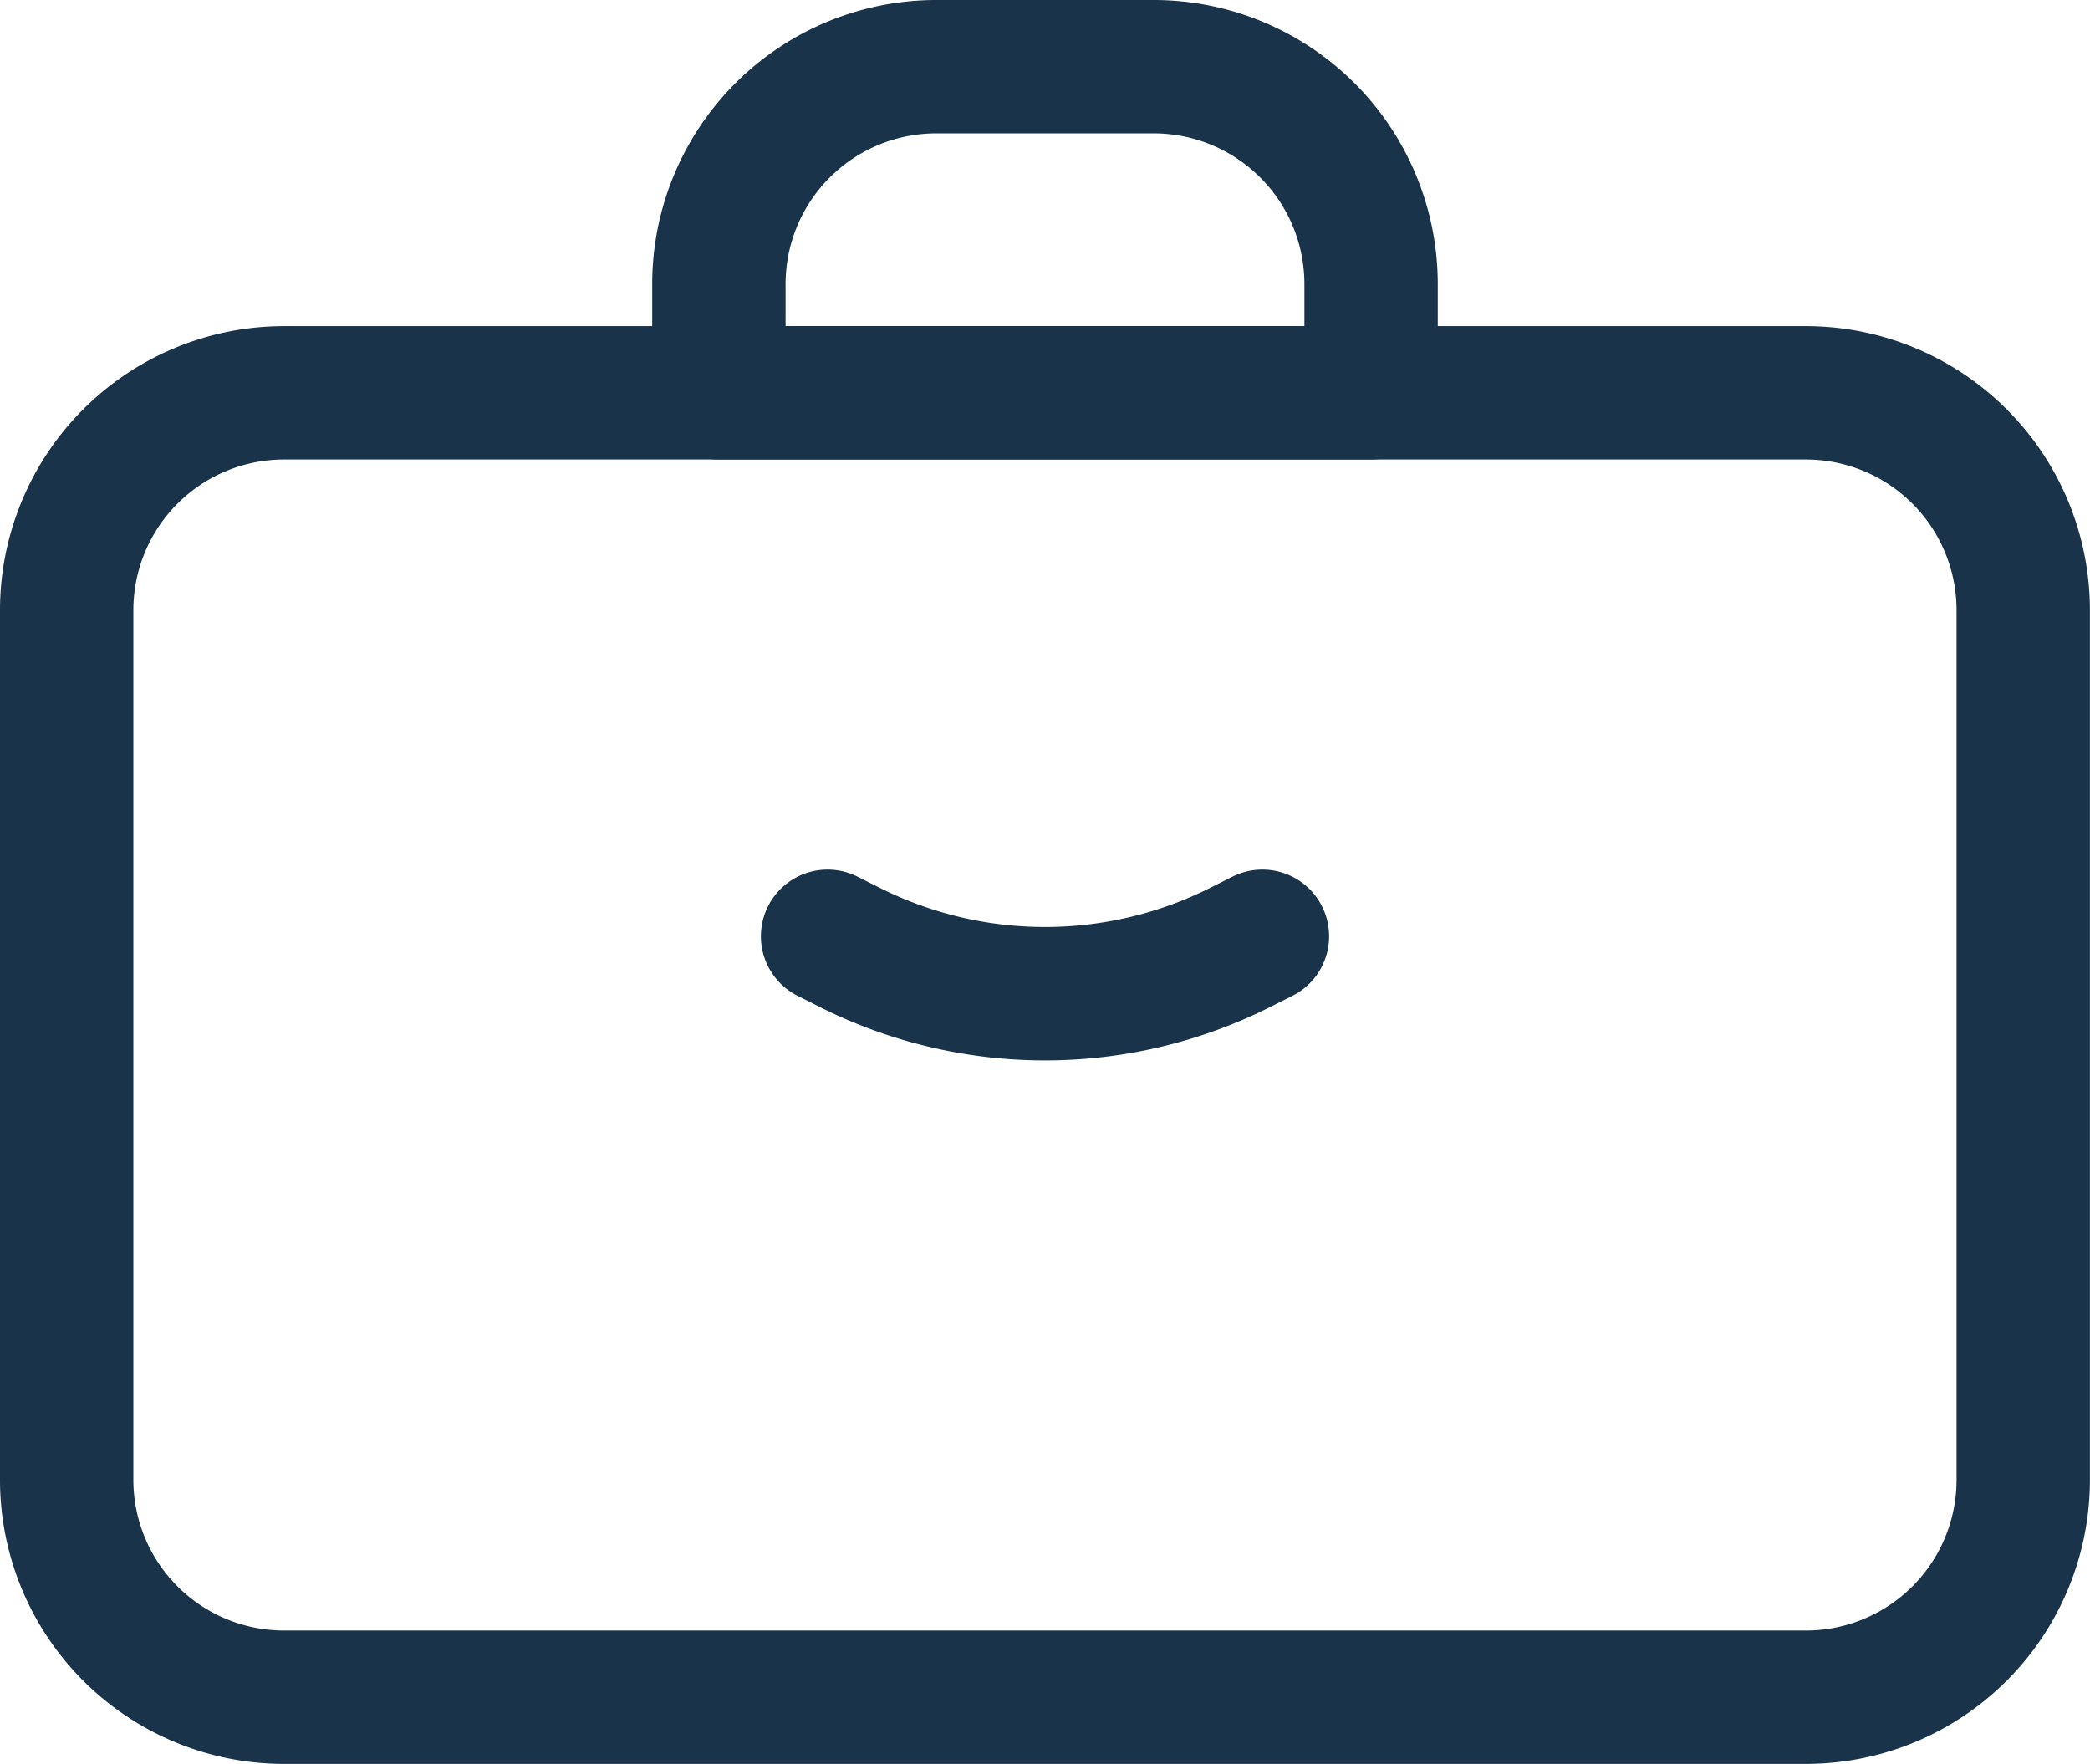 <?xml version="1.0" encoding="UTF-8"?> <svg xmlns="http://www.w3.org/2000/svg" width="78.353" height="66.128" viewBox="0 0 78.353 66.128"><g id="Icon_akar-briefcase" data-name="Icon akar-briefcase" transform="translate(2.5 2.5)"><path id="Path_1" data-name="Path 1" d="M12.65,10.5H69.7a8.15,8.15,0,0,1,8.15,8.15v32.6A8.15,8.15,0,0,1,69.7,59.4H12.65a8.15,8.15,0,0,1-8.15-8.15V18.65a8.15,8.15,0,0,1,8.15-8.15Z" transform="translate(-4.5 1.726)" fill="none" stroke="#19334a" stroke-linecap="round" stroke-linejoin="round" stroke-width="5"></path><path id="Path_2" data-name="Path 2" d="M13.5,14.15A8.15,8.15,0,0,1,21.65,6H29.8a8.15,8.15,0,0,1,8.15,8.15v4.075H13.5ZM17.575,38.6l.86.432a16.3,16.3,0,0,0,14.581,0l.86-.432" transform="translate(10.951 -6)" fill="none" stroke="#19334a" stroke-linecap="round" stroke-linejoin="round" stroke-width="5"></path></g></svg> 